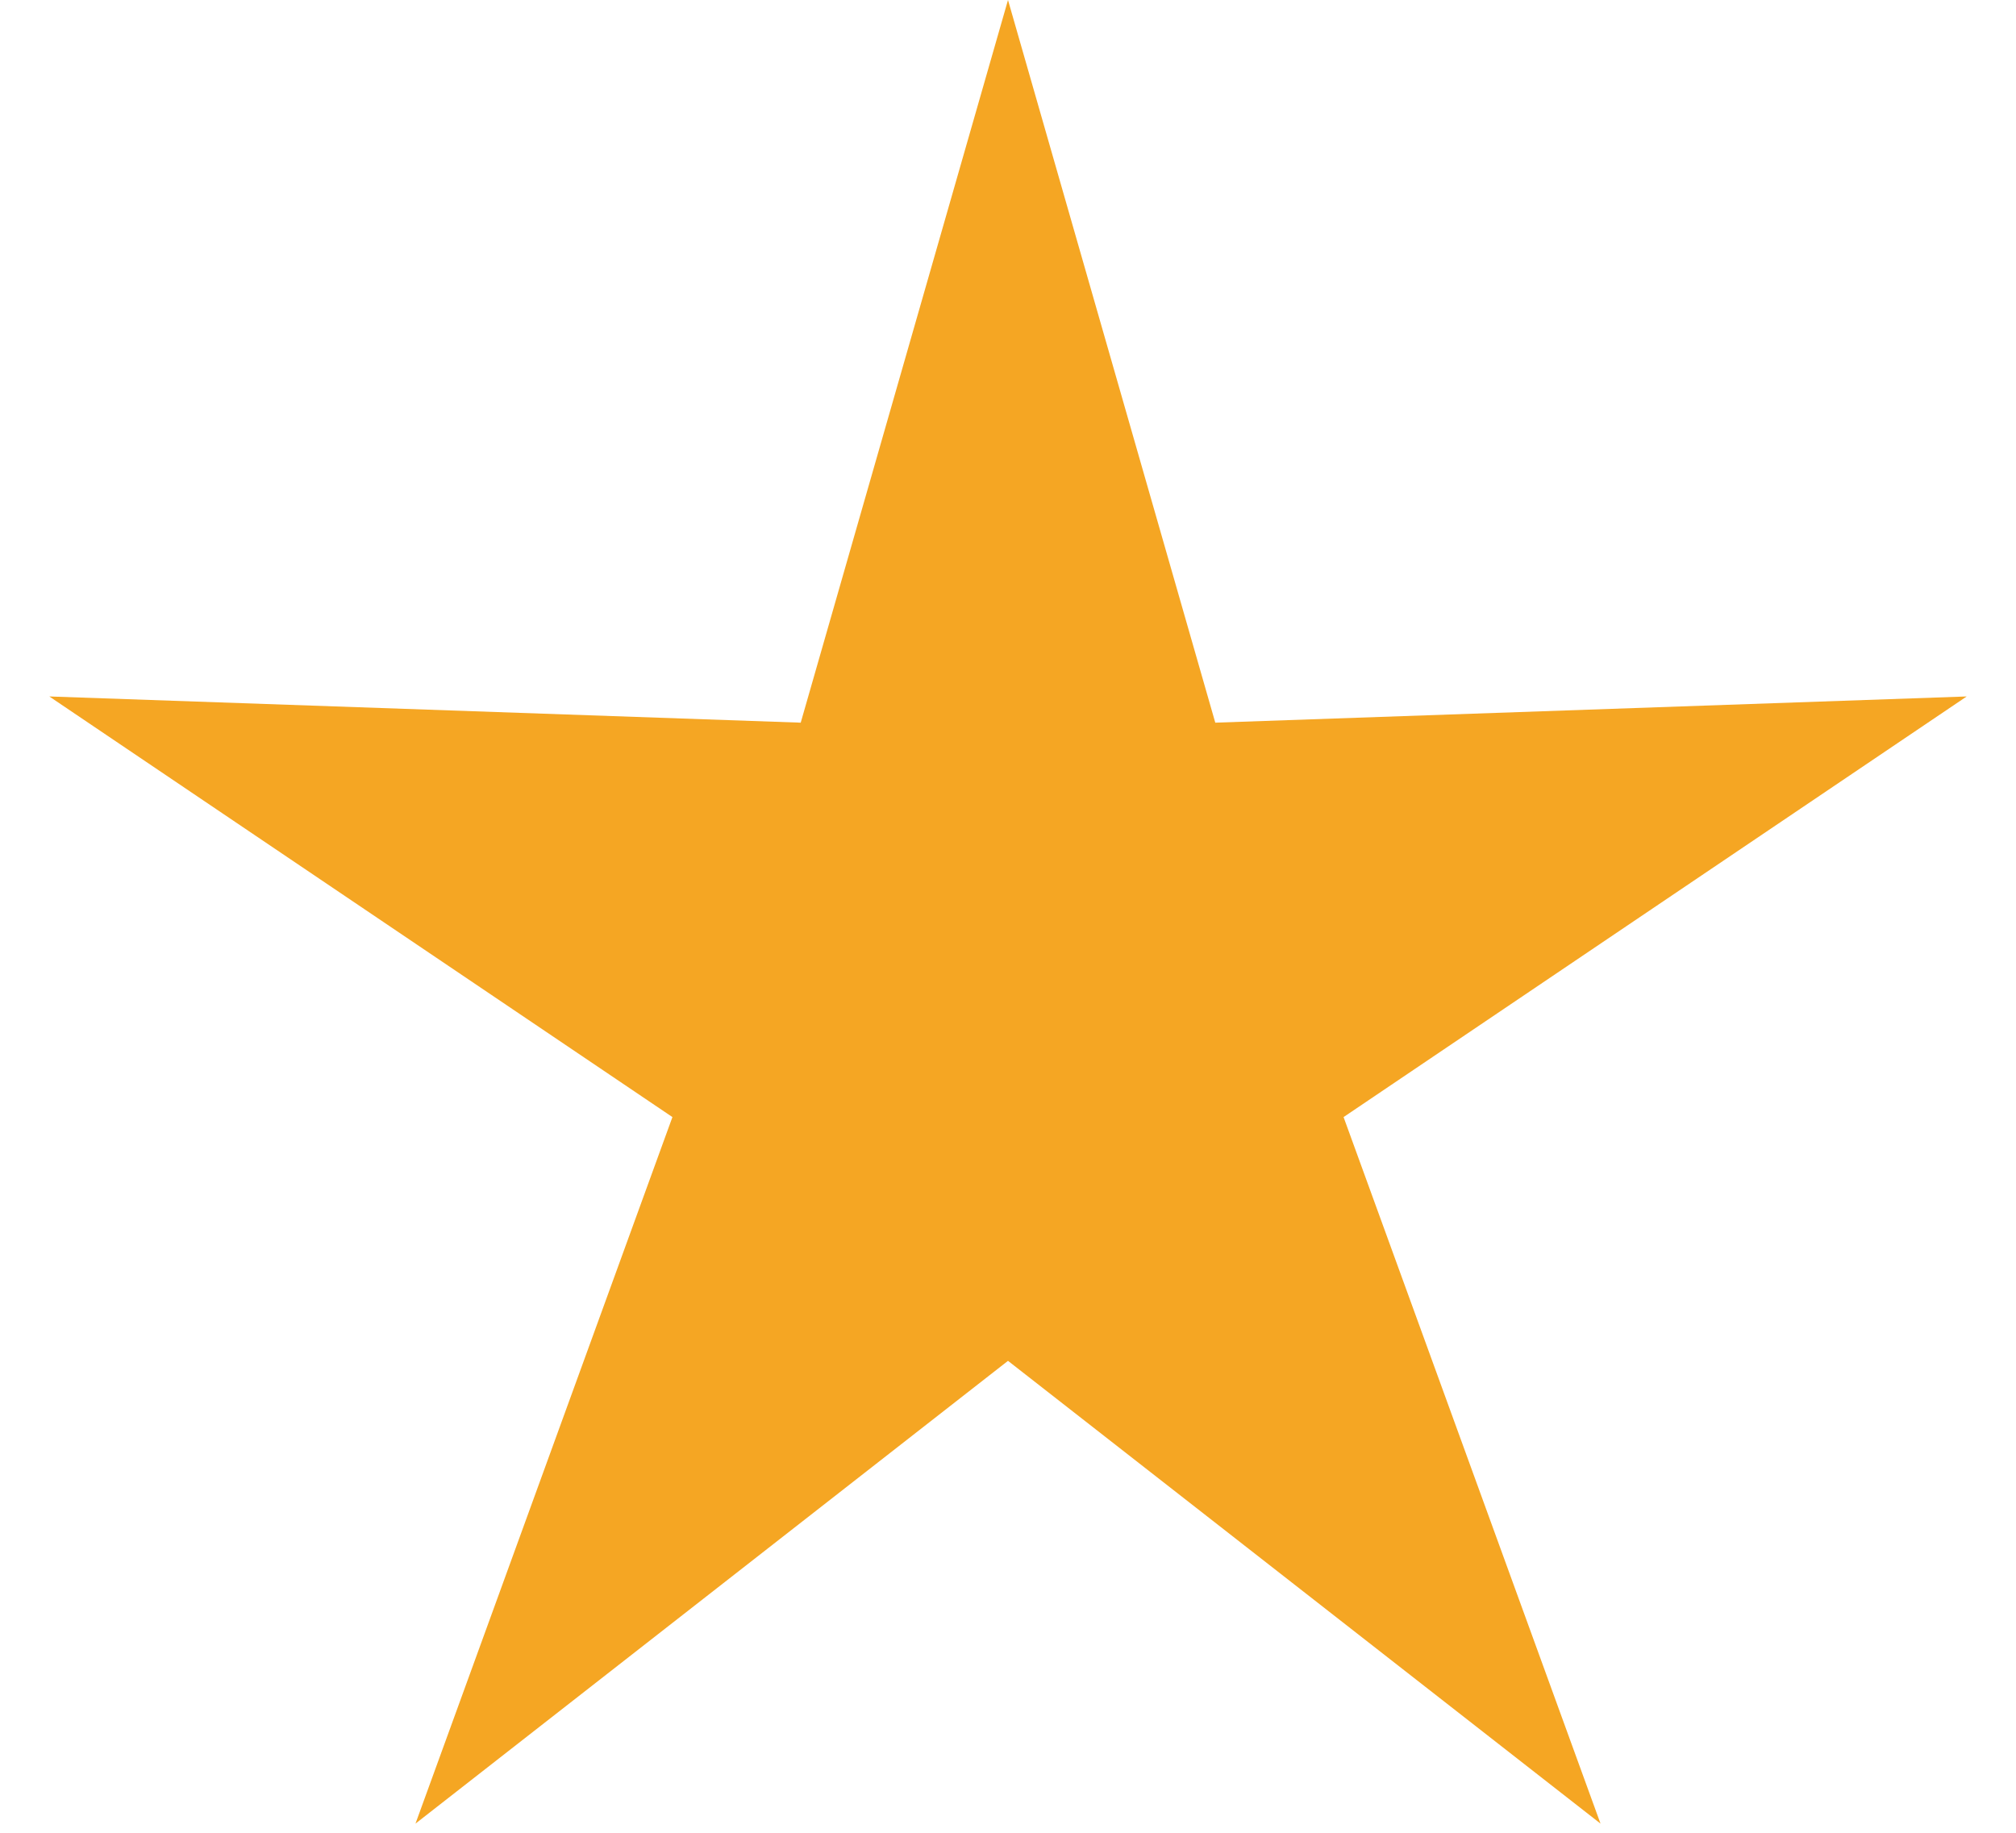<svg width="11" height="10" viewBox="0 0 11 10" fill="none" xmlns="http://www.w3.org/2000/svg">
<path d="M5.5 0L6.631 3.943L10.731 3.8L7.331 6.095L8.733 9.95L5.5 7.425L2.267 9.95L3.669 6.095L0.269 3.8L4.369 3.943L5.5 0Z" fill="#F5A623"/>
</svg>

